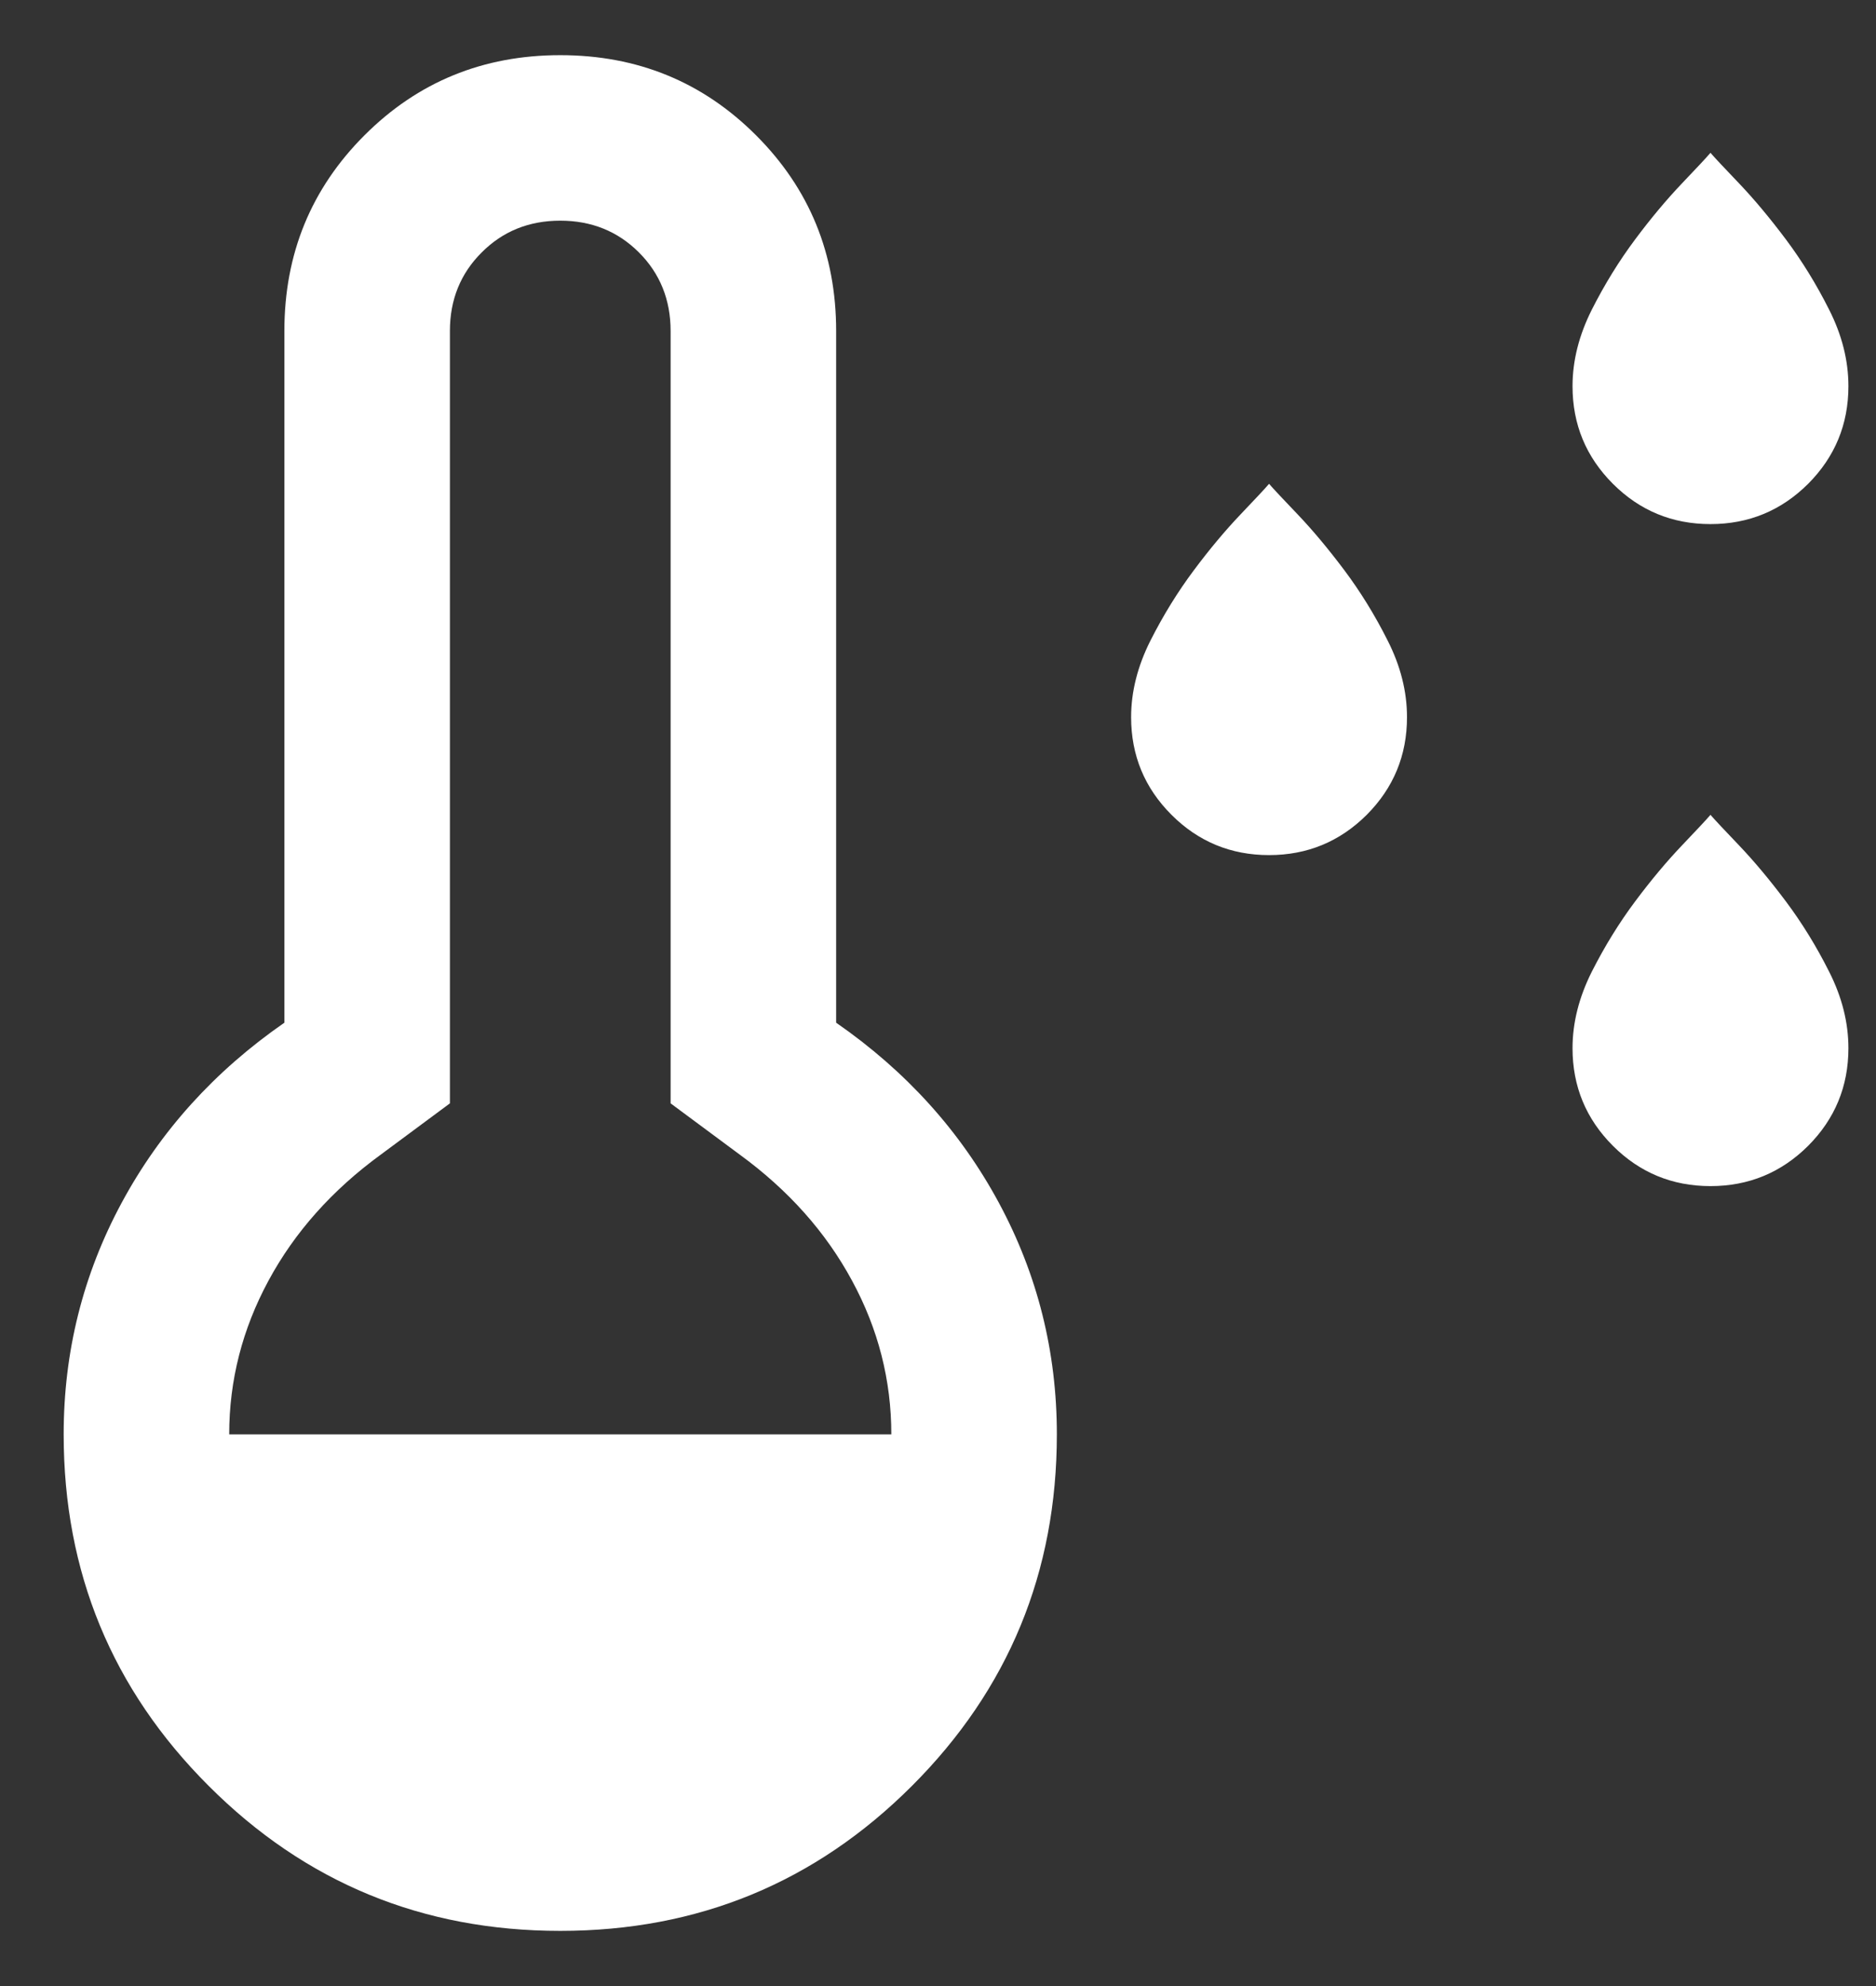 <?xml version="1.0" encoding="UTF-8"?>
<svg xmlns="http://www.w3.org/2000/svg" viewBox="0 0 17 18" fill="none">
  <rect x="0" y="0" width="17" height="18" fill="#333333" stroke="none"/>
  <path d="M11.5 7.75C11.154 7.75 10.859 7.628 10.616 7.385C10.372 7.141 10.25 6.846 10.25 6.5C10.25 6.268 10.309 6.037 10.425 5.806C10.542 5.575 10.673 5.363 10.818 5.169C10.962 4.976 11.103 4.808 11.239 4.665C11.374 4.523 11.462 4.43 11.5 4.385C11.539 4.43 11.626 4.523 11.762 4.665C11.898 4.808 12.038 4.976 12.183 5.169C12.328 5.363 12.459 5.575 12.575 5.806C12.692 6.037 12.75 6.268 12.75 6.5C12.75 6.846 12.628 7.141 12.385 7.385C12.141 7.628 11.846 7.75 11.5 7.75ZM15.5 4.75C15.154 4.75 14.859 4.628 14.616 4.385C14.372 4.141 14.25 3.846 14.25 3.5C14.25 3.268 14.309 3.037 14.425 2.806C14.542 2.575 14.673 2.363 14.818 2.169C14.962 1.976 15.103 1.808 15.239 1.665C15.374 1.523 15.462 1.43 15.5 1.385C15.539 1.43 15.626 1.523 15.762 1.665C15.898 1.808 16.038 1.976 16.183 2.169C16.328 2.363 16.459 2.575 16.575 2.806C16.692 3.037 16.75 3.268 16.75 3.5C16.75 3.846 16.628 4.141 16.385 4.385C16.141 4.628 15.846 4.75 15.5 4.75ZM15.5 10.75C15.154 10.75 14.859 10.628 14.616 10.385C14.372 10.141 14.25 9.846 14.25 9.5C14.25 9.268 14.309 9.037 14.425 8.806C14.542 8.575 14.673 8.363 14.818 8.169C14.962 7.976 15.103 7.808 15.239 7.665C15.374 7.523 15.462 7.43 15.5 7.385C15.539 7.43 15.626 7.523 15.762 7.665C15.898 7.808 16.038 7.976 16.183 8.169C16.328 8.363 16.459 8.575 16.575 8.806C16.692 9.037 16.75 9.268 16.75 9.5C16.75 9.846 16.628 10.141 16.385 10.385C16.141 10.628 15.846 10.75 15.5 10.75ZM5.077 17.5C3.828 17.5 2.766 17.062 1.891 16.186C1.015 15.311 0.577 14.249 0.577 13C0.577 12.251 0.752 11.552 1.102 10.902C1.452 10.252 1.944 9.708 2.577 9.269V3C2.577 2.301 2.819 1.71 3.303 1.226C3.787 0.742 4.378 0.5 5.077 0.5C5.776 0.5 6.367 0.742 6.851 1.226C7.335 1.71 7.577 2.301 7.577 3V9.269C8.21 9.708 8.702 10.252 9.052 10.902C9.402 11.552 9.577 12.251 9.577 13C9.577 14.249 9.139 15.311 8.264 16.186C7.388 17.062 6.326 17.5 5.077 17.5ZM2.077 13H8.077C8.077 12.51 7.959 12.046 7.721 11.607C7.484 11.168 7.145 10.787 6.704 10.465L6.077 10V3C6.077 2.717 5.981 2.479 5.79 2.288C5.598 2.096 5.36 2 5.077 2C4.794 2 4.556 2.096 4.365 2.288C4.173 2.479 4.077 2.717 4.077 3V10L3.45 10.465C3.009 10.787 2.67 11.168 2.433 11.607C2.196 12.046 2.077 12.51 2.077 13Z" fill="white"></path>
</svg>
